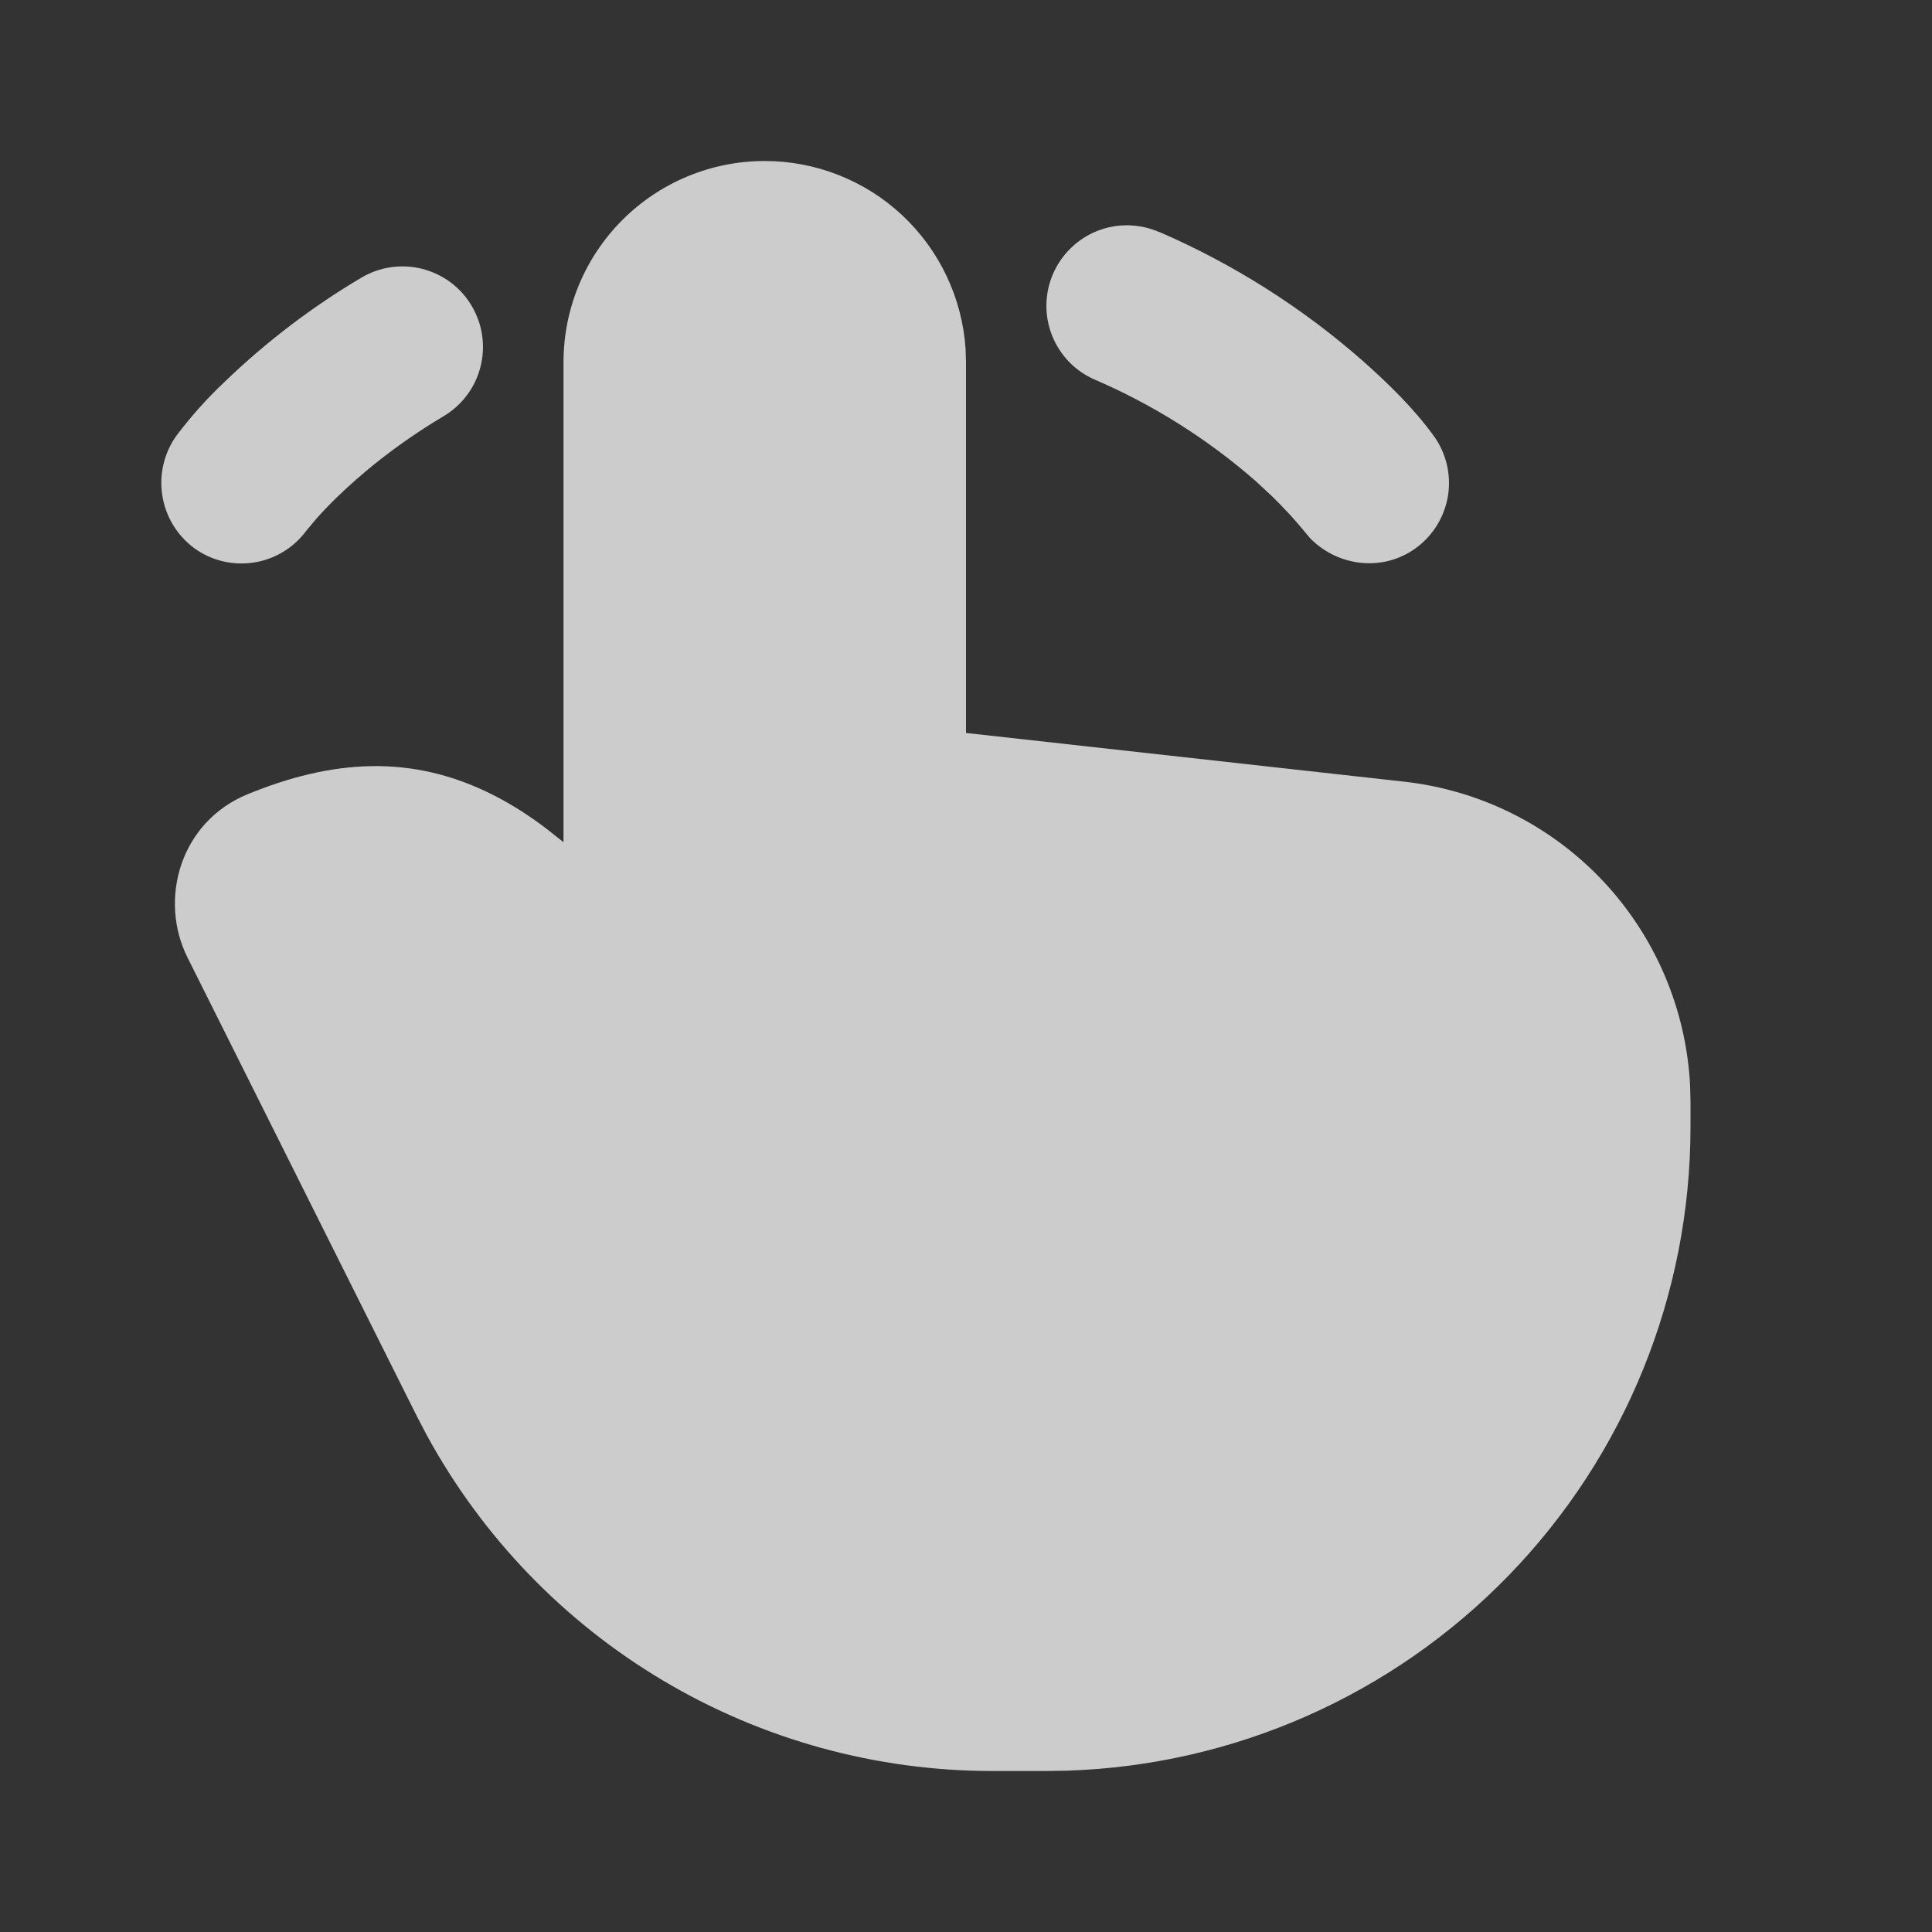 <?xml version="1.0" encoding="UTF-8"?> <svg xmlns="http://www.w3.org/2000/svg" width="24" height="24" viewBox="0 0 24 24" fill="none"><rect x="0" y="0" width="24" height="24" fill="#333333" stroke="none"/><path d="M9.5 2C10.134 2 10.745 2.241 11.209 2.675C11.672 3.109 11.953 3.703 11.995 4.336L12 4.5V9.105L17.442 9.71C18.385 9.815 19.261 10.252 19.912 10.943C20.562 11.634 20.946 12.534 20.995 13.482L21 13.685V14C21 16.078 20.191 18.075 18.744 19.568C17.298 21.06 15.327 21.931 13.25 21.996L13 22H12.326C10.888 22 9.477 21.613 8.241 20.879C7.005 20.145 5.99 19.091 5.302 17.829L5.171 17.578L2.329 11.894C1.969 11.174 2.236 10.211 3.076 9.866C4.119 9.439 5.11 9.359 6.131 9.878C6.353 9.991 6.571 10.129 6.785 10.292L7 10.462V4.5C7 3.837 7.263 3.201 7.732 2.732C8.201 2.263 8.837 2 9.5 2ZM4.488 3.45C4.716 3.314 4.988 3.275 5.246 3.34C5.503 3.406 5.724 3.57 5.859 3.799C5.995 4.027 6.034 4.299 5.969 4.556C5.904 4.814 5.739 5.034 5.511 5.17C4.911 5.527 4.472 5.899 4.189 6.174C4.098 6.262 4.01 6.353 3.926 6.448L3.805 6.593C3.648 6.806 3.413 6.948 3.152 6.988C2.891 7.028 2.624 6.964 2.411 6.808C2.198 6.65 2.057 6.415 2.016 6.154C1.975 5.892 2.039 5.625 2.193 5.41C2.374 5.171 2.574 4.947 2.793 4.741C3.306 4.247 3.875 3.813 4.488 3.45ZM14.398 2.88C15.32 3.279 16.175 3.82 16.93 4.484C17.245 4.764 17.558 5.068 17.808 5.411C17.964 5.625 18.029 5.893 17.988 6.155C17.946 6.417 17.803 6.652 17.589 6.808C17.179 7.108 16.618 7.038 16.275 6.686L16.128 6.511L16.031 6.401L15.891 6.254L15.806 6.169L15.602 5.979C15.004 5.456 14.329 5.03 13.6 4.716C13.479 4.664 13.37 4.588 13.279 4.494C13.188 4.399 13.116 4.287 13.068 4.165C12.971 3.918 12.976 3.643 13.082 3.4C13.188 3.157 13.386 2.966 13.632 2.868C13.879 2.771 14.155 2.776 14.398 2.882V2.88Z" fill="white" fill-opacity="0.75"></path></svg> 